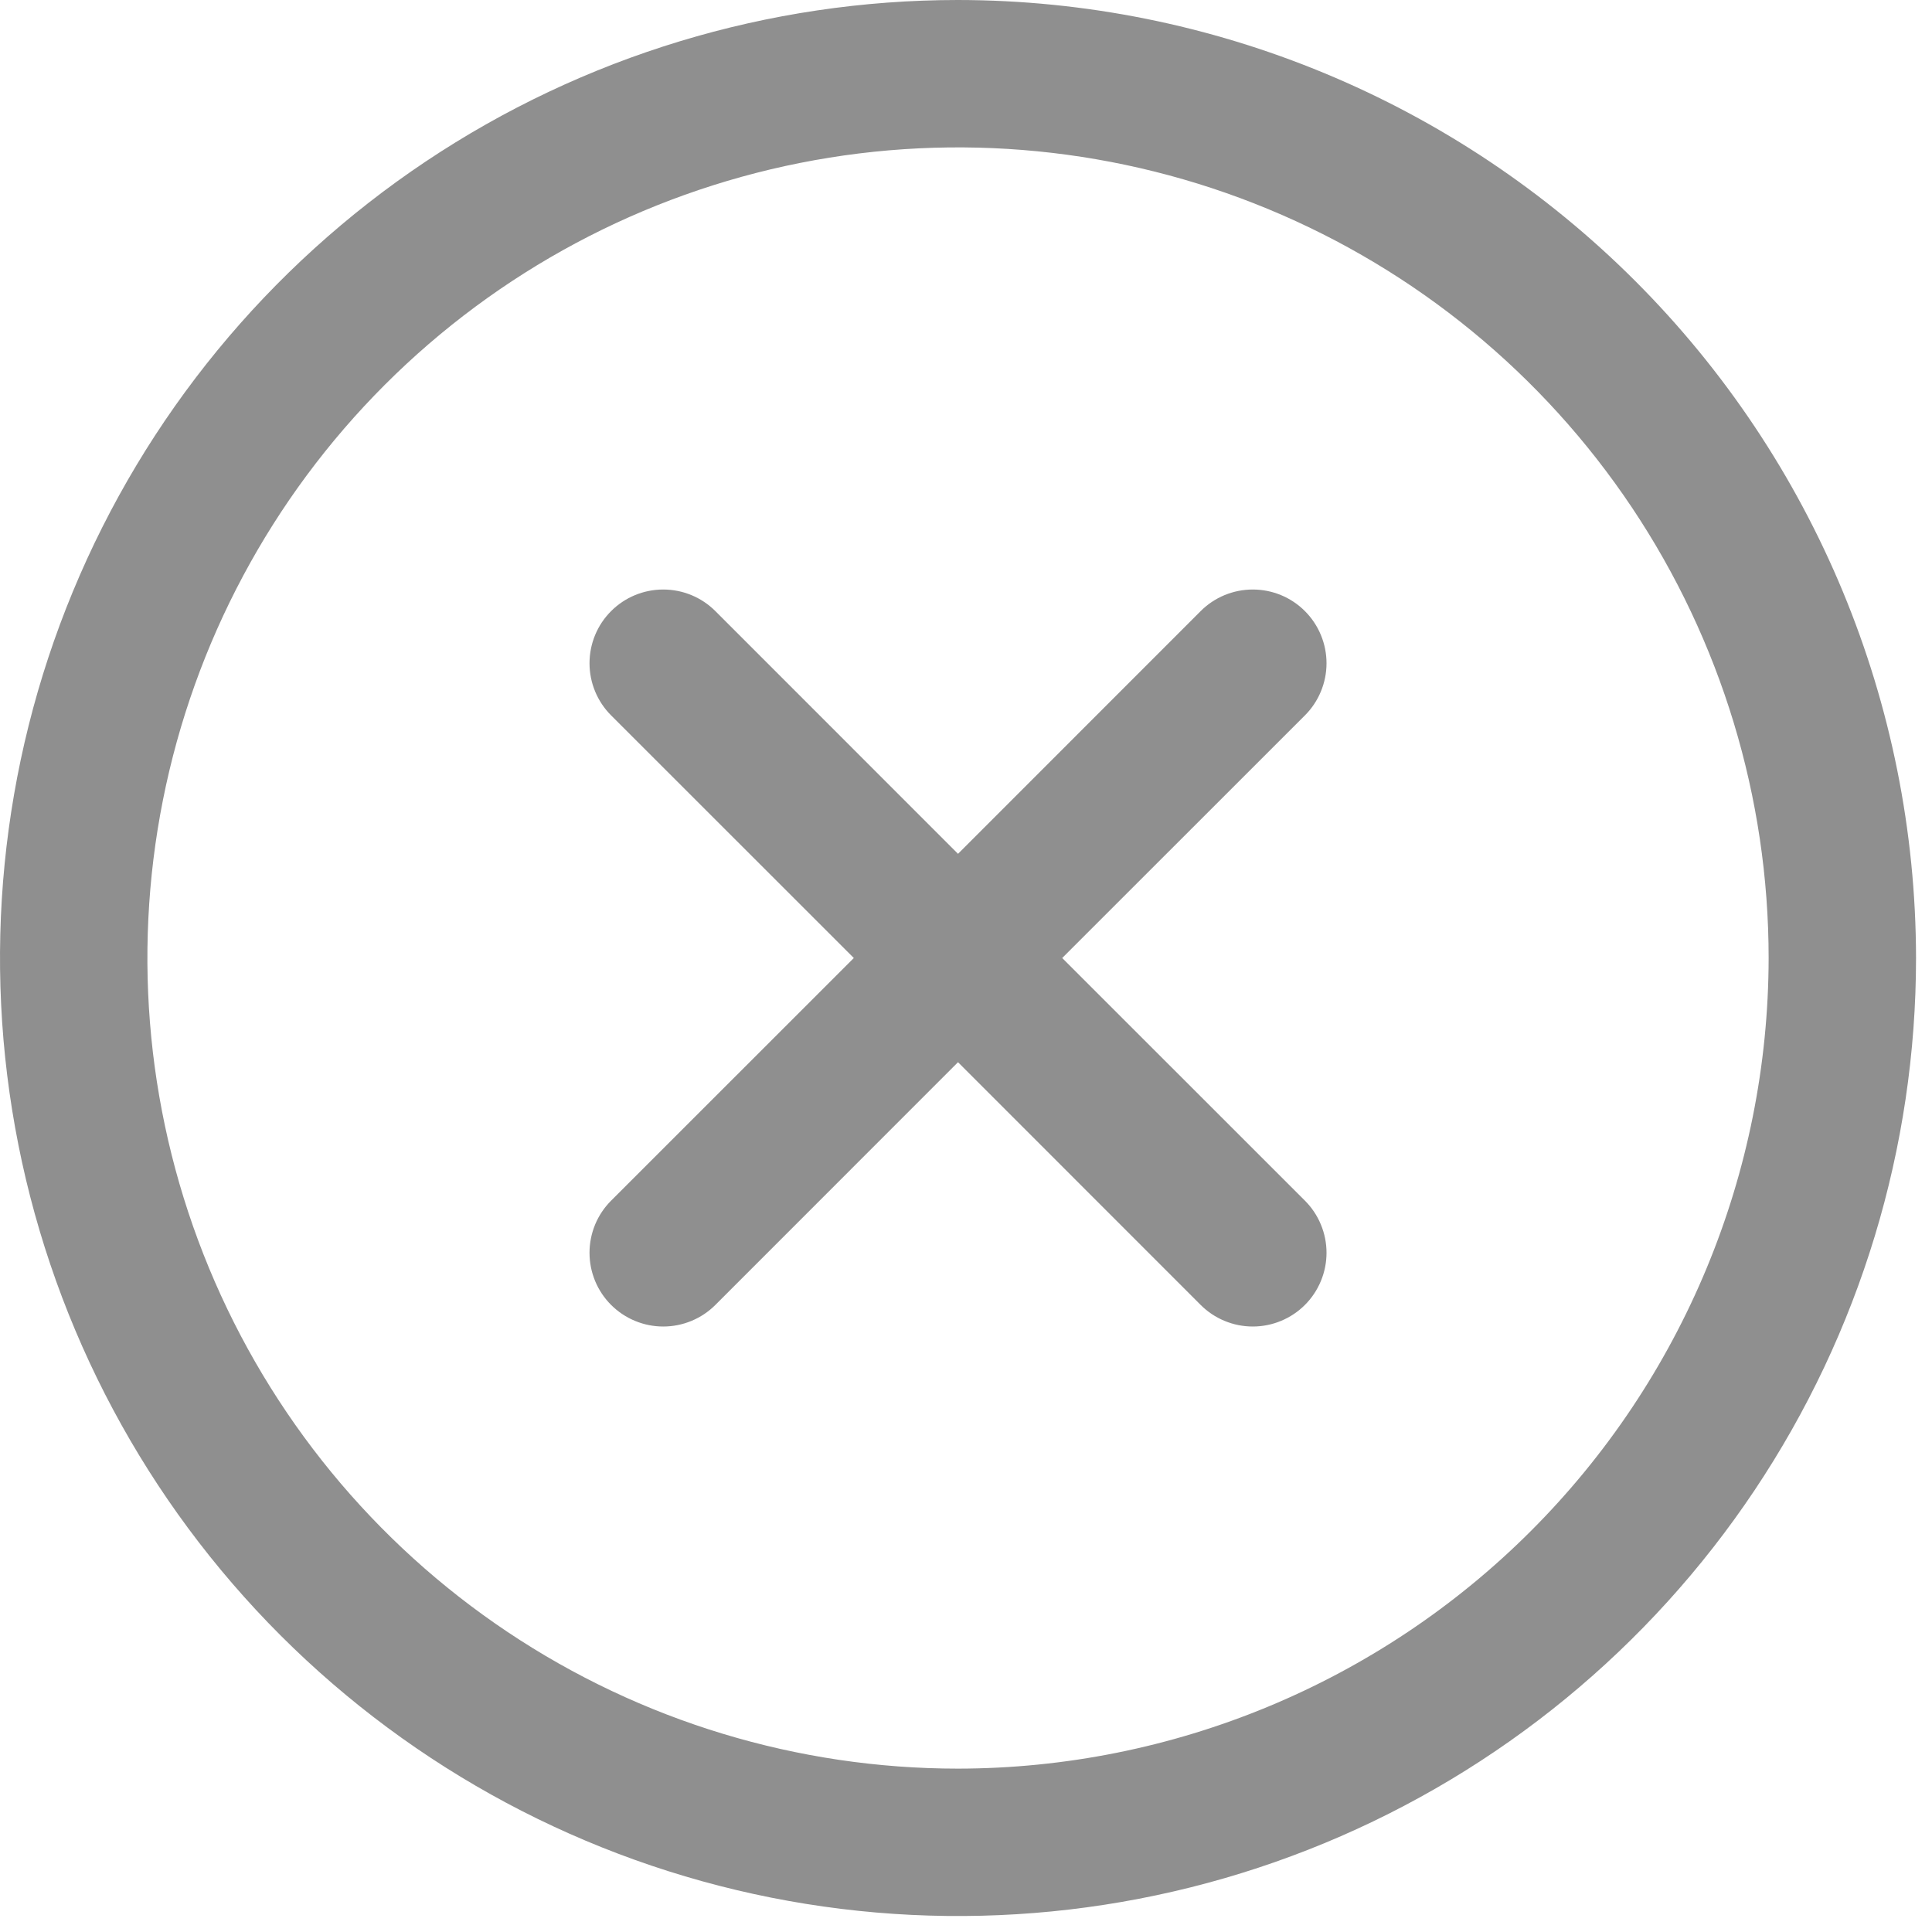 <svg width="68" height="68" viewBox="0 0 68 68" fill="none" xmlns="http://www.w3.org/2000/svg">
<g clip-path="url(#clip0_305_2229)">
<path d="M45.929 25.179L37.386 33.719L45.929 42.259C46.17 42.5 46.361 42.786 46.491 43.101C46.622 43.416 46.689 43.753 46.689 44.094C46.689 44.435 46.622 44.772 46.491 45.087C46.361 45.402 46.17 45.688 45.929 45.929C45.688 46.17 45.402 46.361 45.087 46.491C44.772 46.622 44.435 46.689 44.094 46.689C43.753 46.689 43.416 46.622 43.101 46.491C42.786 46.361 42.5 46.17 42.259 45.929L33.719 37.386L25.179 45.929C24.938 46.17 24.652 46.361 24.337 46.491C24.022 46.622 23.685 46.689 23.344 46.689C23.003 46.689 22.666 46.622 22.351 46.491C22.036 46.361 21.75 46.17 21.509 45.929C21.268 45.688 21.076 45.402 20.946 45.087C20.816 44.772 20.749 44.435 20.749 44.094C20.749 43.753 20.816 43.416 20.946 43.101C21.076 42.786 21.268 42.5 21.509 42.259L30.052 33.719L21.509 25.179C21.022 24.692 20.749 24.032 20.749 23.344C20.749 22.655 21.022 21.995 21.509 21.509C21.995 21.022 22.655 20.749 23.344 20.749C24.032 20.749 24.692 21.022 25.179 21.509L33.719 30.052L42.259 21.509C42.5 21.268 42.786 21.076 43.101 20.946C43.416 20.816 43.753 20.749 44.094 20.749C44.435 20.749 44.772 20.816 45.087 20.946C45.402 21.076 45.688 21.268 45.929 21.509C46.17 21.75 46.361 22.036 46.491 22.351C46.622 22.666 46.689 23.003 46.689 23.344C46.689 23.685 46.622 24.022 46.491 24.337C46.361 24.652 46.17 24.938 45.929 25.179ZM67.438 33.719C67.438 40.388 65.46 46.907 61.755 52.452C58.05 57.997 52.784 62.319 46.622 64.871C40.461 67.423 33.681 68.091 27.141 66.79C20.6 65.489 14.592 62.277 9.876 57.562C5.16 52.846 1.949 46.838 0.648 40.297C-0.653 33.756 0.015 26.976 2.567 20.815C5.119 14.654 9.441 9.388 14.986 5.683C20.531 1.978 27.05 0 33.719 0C42.659 0.009 51.23 3.565 57.551 9.886C63.873 16.208 67.428 24.779 67.438 33.719ZM62.25 33.719C62.25 28.076 60.577 22.56 57.442 17.868C54.307 13.176 49.851 9.519 44.637 7.359C39.424 5.2 33.687 4.635 28.153 5.736C22.618 6.837 17.534 9.554 13.544 13.544C9.554 17.534 6.837 22.618 5.736 28.153C4.635 33.687 5.2 39.424 7.359 44.637C9.519 49.851 13.176 54.307 17.868 57.442C22.56 60.577 28.076 62.25 33.719 62.25C41.283 62.241 48.535 59.233 53.884 53.884C59.233 48.535 62.241 41.283 62.25 33.719Z" fill="#8F8F8F"/>
</g>
<defs>
<clipPath id="clip0_305_2229">
<rect width="67.438" height="67.438" fill="white"/>
</clipPath>
</defs>
</svg>

